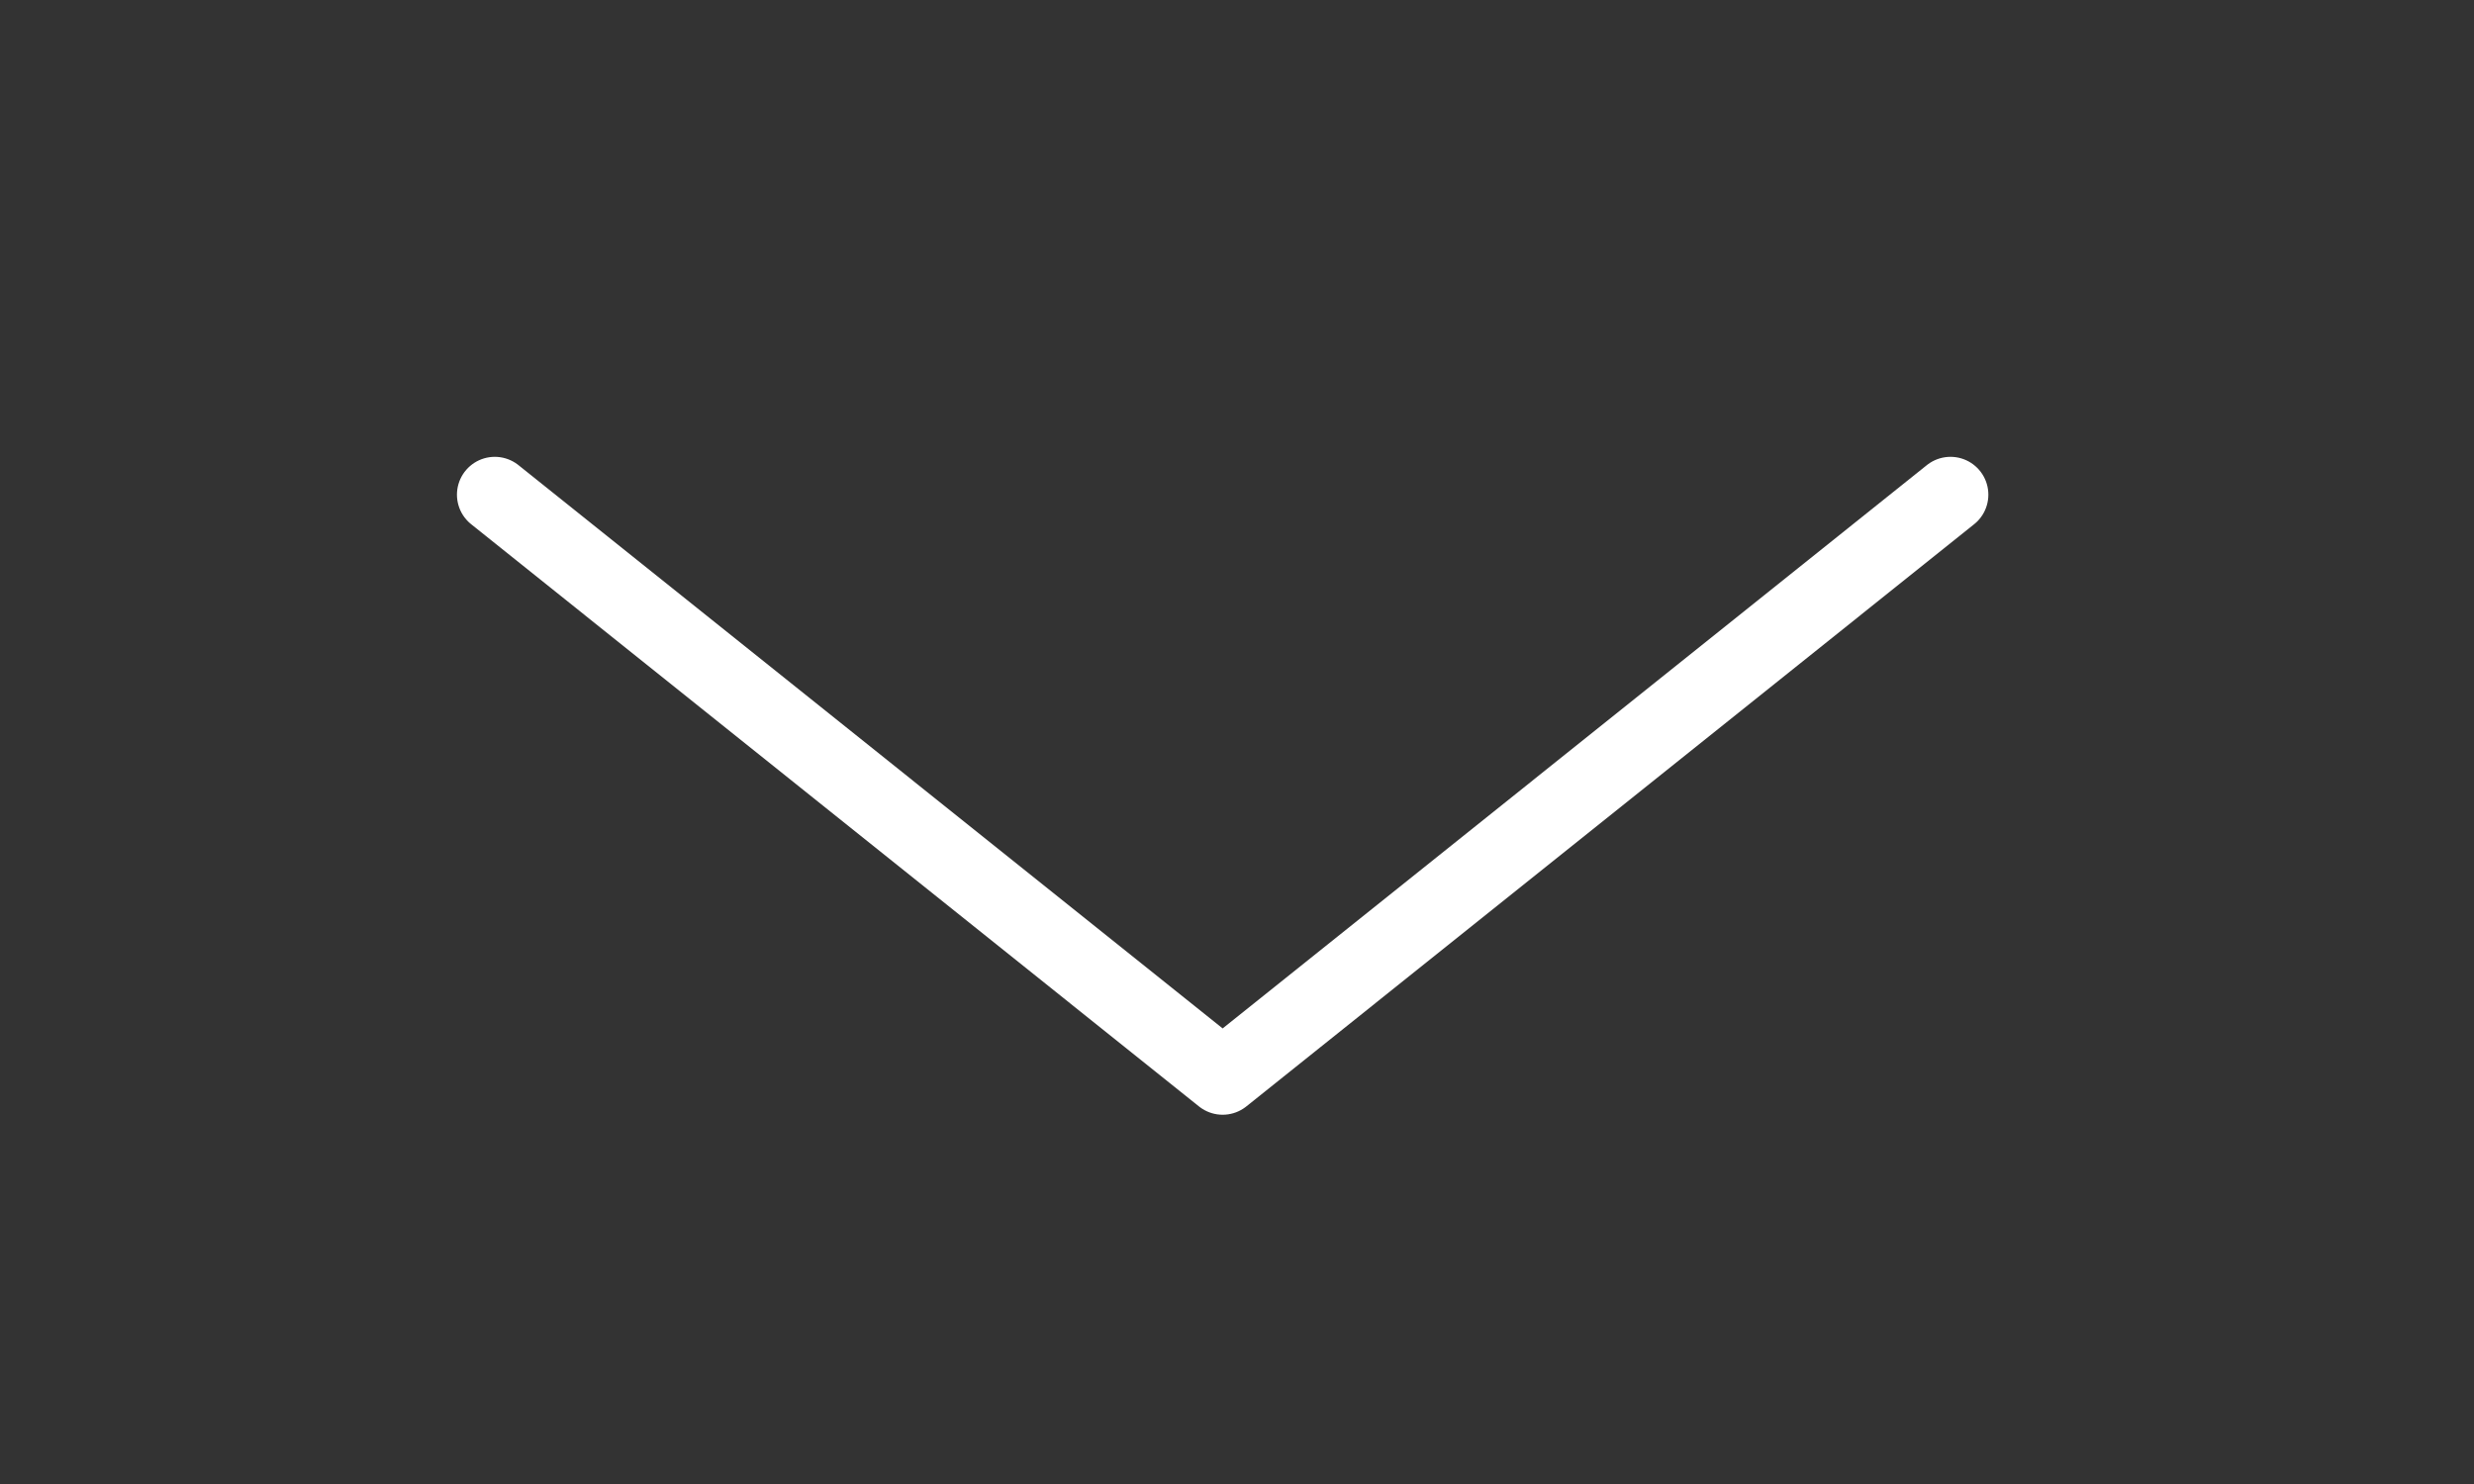 <?xml version="1.0" encoding="utf-8"?>
<svg xmlns="http://www.w3.org/2000/svg" fill="none" height="100%" overflow="visible" preserveAspectRatio="none" style="display: block;" viewBox="0 0 5 3" width="100%">
<rect x="0" y="0" width="5" height="3" fill="#333333" stroke="none"/>
<path d="M1 1L2.471 2.177L3.942 1" id="Vector 175" stroke="white" stroke-linecap="round" stroke-linejoin="round" stroke-width="0.153"/>
</svg>